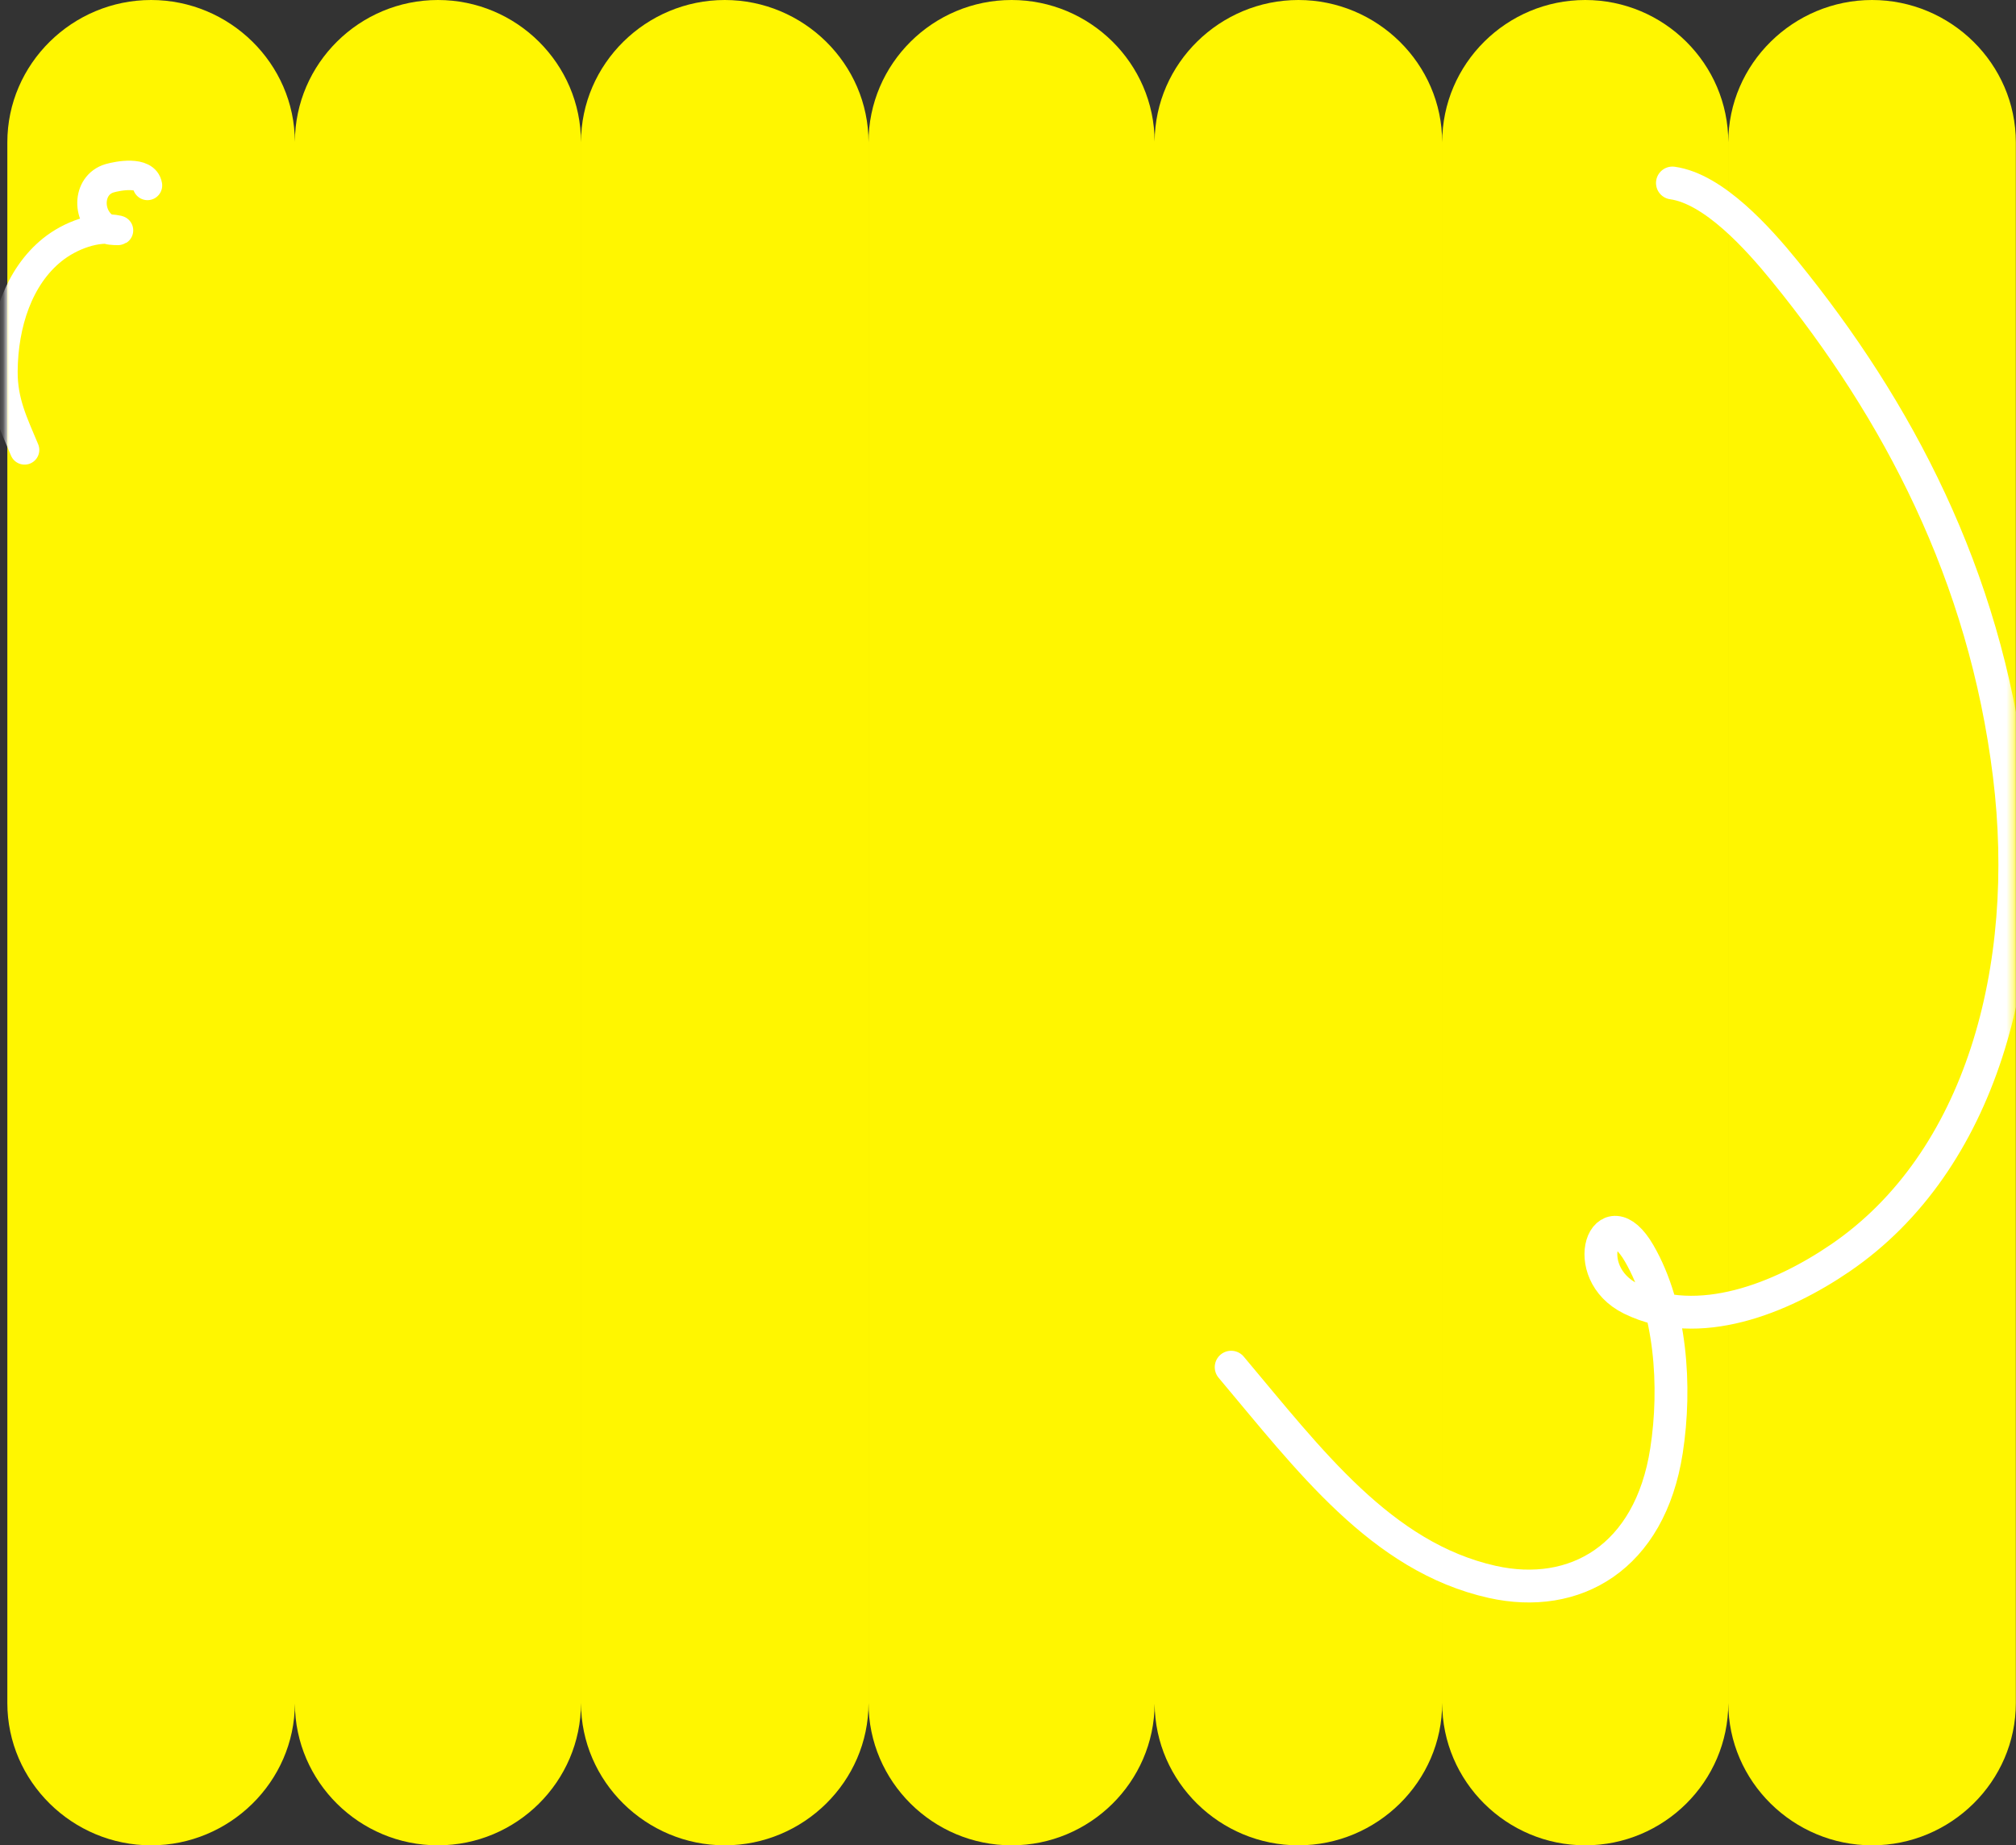 <svg width="319" height="292" viewBox="0 0 319 292" fill="none" xmlns="http://www.w3.org/2000/svg">
<rect x="0" y="0" width="319" height="292" fill="#333333" stroke="none"/>
<path fill-rule="evenodd" clip-rule="evenodd" d="M1.161 22.524C1.161 10.084 11.471 0 23.91 0C36.32 0 46.61 10.036 46.659 22.434C46.708 10.036 56.886 0 69.296 0C81.735 0 91.932 10.084 91.932 22.524V269.476C91.932 281.916 81.735 292 69.296 292C56.886 292 46.708 281.964 46.659 269.566C46.61 281.964 36.32 292 23.91 292C11.471 292 1.161 281.916 1.161 269.476V22.524ZM114.682 0C102.242 0 91.933 10.084 91.933 22.524V269.476C91.933 281.916 102.242 292 114.682 292C127.121 292 137.431 281.916 137.431 269.476V22.524C137.431 10.084 127.121 0 114.682 0ZM137.432 22.524C137.432 10.084 147.629 0 160.068 0C172.466 0 182.636 10.016 182.704 22.398C182.774 10.016 193.056 0 205.453 0C217.893 0 228.202 10.084 228.202 22.524V269.476C228.202 281.916 217.893 292 205.453 292C193.056 292 182.774 281.984 182.704 269.602C182.636 281.984 172.466 292 160.068 292C147.629 292 137.432 281.916 137.432 269.476V22.524ZM228.203 22.524C228.203 10.084 238.4 0 250.84 0C263.279 0 273.476 10.084 273.476 22.524V269.476C273.476 281.916 263.279 292 250.84 292C238.4 292 228.203 281.916 228.203 269.476V22.524ZM296.226 0C283.786 0 273.477 10.084 273.477 22.524V269.476C273.477 281.916 283.786 292 296.226 292C308.665 292 318.975 281.916 318.975 269.476V22.524C318.975 10.084 308.665 0 296.226 0Z" fill="#FFF600"/>
<mask id="mask0_2054_30" style="mask-type:alpha" maskUnits="userSpaceOnUse" x="0" y="0" width="319" height="292">
<path fill-rule="evenodd" clip-rule="evenodd" d="M0.813 22.524C0.813 10.084 11.123 0 23.563 0C35.972 0 46.262 10.036 46.312 22.434C46.361 10.036 56.538 0 68.948 0C81.388 0 91.585 10.084 91.585 22.524V269.476C91.585 281.916 81.388 292 68.948 292C56.538 292 46.361 281.964 46.312 269.566C46.262 281.964 35.972 292 23.563 292C11.123 292 0.813 281.916 0.813 269.476V22.524ZM114.334 0C101.895 0 91.585 10.084 91.585 22.524V269.476C91.585 281.916 101.895 292 114.334 292C126.774 292 137.083 281.916 137.083 269.476V22.524C137.083 10.084 126.774 0 114.334 0ZM137.084 22.524C137.084 10.084 147.281 0 159.721 0C172.118 0 182.288 10.016 182.357 22.398C182.426 10.016 192.708 0 205.106 0C217.545 0 227.855 10.084 227.855 22.524V269.476C227.855 281.916 217.545 292 205.106 292C192.708 292 182.426 281.984 182.357 269.602C182.288 281.984 172.118 292 159.721 292C147.281 292 137.084 281.916 137.084 269.476V22.524ZM227.855 22.524C227.855 10.084 238.052 0 250.492 0C262.932 0 273.129 10.084 273.129 22.524V269.476C273.129 281.916 262.932 292 250.492 292C238.052 292 227.855 281.916 227.855 269.476V22.524ZM295.878 0C283.438 0 273.129 10.084 273.129 22.524V269.476C273.129 281.916 283.438 292 295.878 292C308.318 292 318.627 281.916 318.627 269.476V22.524C318.627 10.084 308.318 0 295.878 0Z" fill="#FFF600"/>
</mask>
<g mask="url(#mask0_2054_30)">
<path d="M23.336 29.343C22.945 26.993 18.598 27.842 17.349 28.207C13.667 29.283 13.658 34.662 17.124 36.318C17.402 36.45 19.085 36.512 18.699 36.426C15.303 35.665 11.087 37.276 8.3 39.508C2.935 43.803 0.52 51.227 0.466 58.756C0.431 63.642 2.158 67.037 3.888 71.192" stroke="white" stroke-width="4.659" stroke-linecap="round"/>
<path d="M194.813 216.34C207.123 230.967 218.566 246.379 236.105 250.31C249.163 253.235 261.066 246.522 263.696 229.568C265.274 219.387 264.402 207.013 259.379 198.337C254.068 189.164 249.511 201.327 258.127 205.538C268.759 210.735 281.865 205.439 291.223 199.042C313.448 183.849 321.698 153.185 317.938 122.648C314.042 91.011 300.312 64.899 282.402 42.889C278.204 37.731 271.181 29.867 264.634 28.957" stroke="white" stroke-width="5.196" stroke-linecap="round"/>
</g>
</svg>
